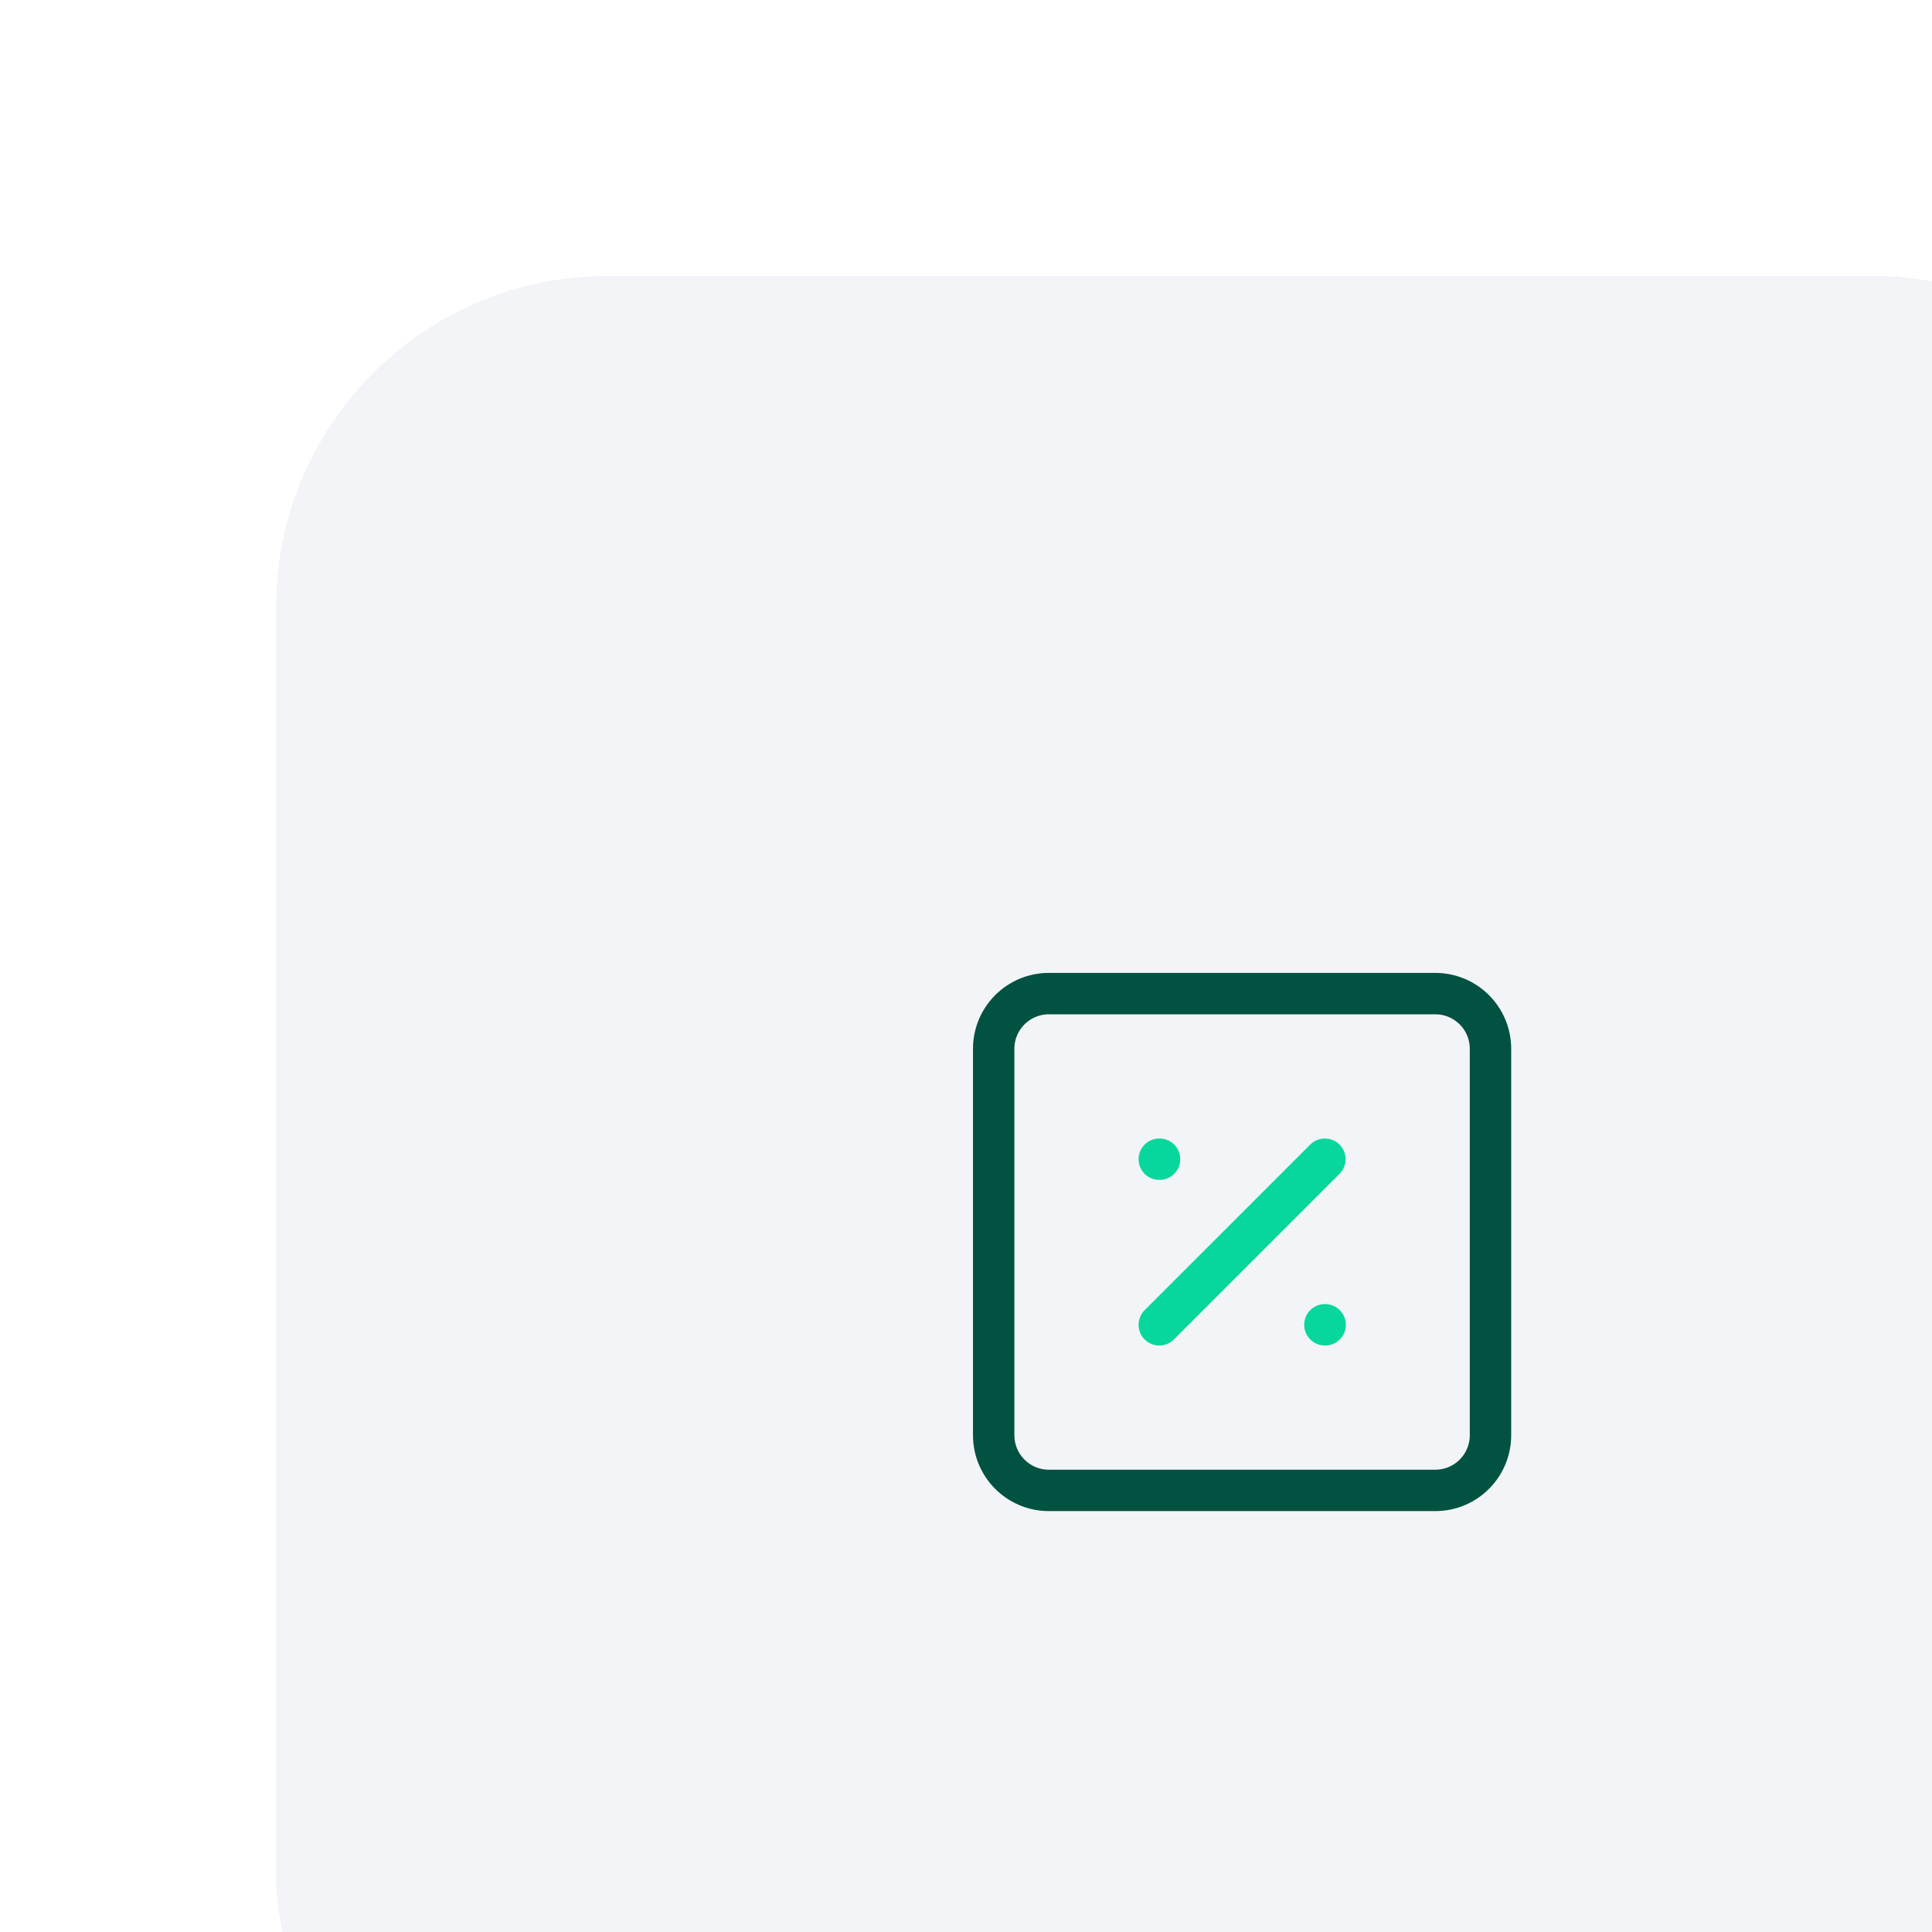 <?xml version="1.0" encoding="UTF-8"?> <svg xmlns="http://www.w3.org/2000/svg" width="70" height="70" viewBox="0 0 70 70" fill="none"><g clip-path="url(#clip0_6060_2290)"><g filter="url(#filter0_d_6060_2290)"><rect x="0.003" width="70" height="70" rx="12" fill="#F2F4F7" shape-rendering="crispEdges"></rect><path d="M42.003 26H28.003C26.899 26 26.003 26.895 26.003 28V42C26.003 43.105 26.899 44 28.003 44H42.003C43.108 44 44.003 43.105 44.003 42V28C44.003 26.895 43.108 26 42.003 26Z" stroke="#025241" stroke-width="1.5" stroke-linecap="round" stroke-linejoin="round"></path><path d="M38.003 32L32.003 38" stroke="#07D79C" stroke-width="1.5" stroke-linecap="round" stroke-linejoin="round"></path><path d="M32.003 32H32.013" stroke="#07D79C" stroke-width="1.5" stroke-linecap="round" stroke-linejoin="round"></path><path d="M38.003 38H38.013" stroke="#07D79C" stroke-width="1.5" stroke-linecap="round" stroke-linejoin="round"></path></g></g><defs><filter id="filter0_d_6060_2290" x="-11.997" y="-12" width="114" height="114" filterUnits="userSpaceOnUse" color-interpolation-filters="sRGB"><feFlood flood-opacity="0" result="BackgroundImageFix"></feFlood><feColorMatrix in="SourceAlpha" type="matrix" values="0 0 0 0 0 0 0 0 0 0 0 0 0 0 0 0 0 0 127 0" result="hardAlpha"></feColorMatrix><feOffset dx="10" dy="10"></feOffset><feGaussianBlur stdDeviation="11"></feGaussianBlur><feComposite in2="hardAlpha" operator="out"></feComposite><feColorMatrix type="matrix" values="0 0 0 0 0 0 0 0 0 0 0 0 0 0 0 0 0 0 0.05 0"></feColorMatrix><feBlend mode="normal" in2="BackgroundImageFix" result="effect1_dropShadow_6060_2290"></feBlend><feBlend mode="normal" in="SourceGraphic" in2="effect1_dropShadow_6060_2290" result="shape"></feBlend></filter><clipPath id="clip0_6060_2290"><rect width="70" height="70" fill="white" transform="translate(0.003)"></rect></clipPath></defs></svg> 